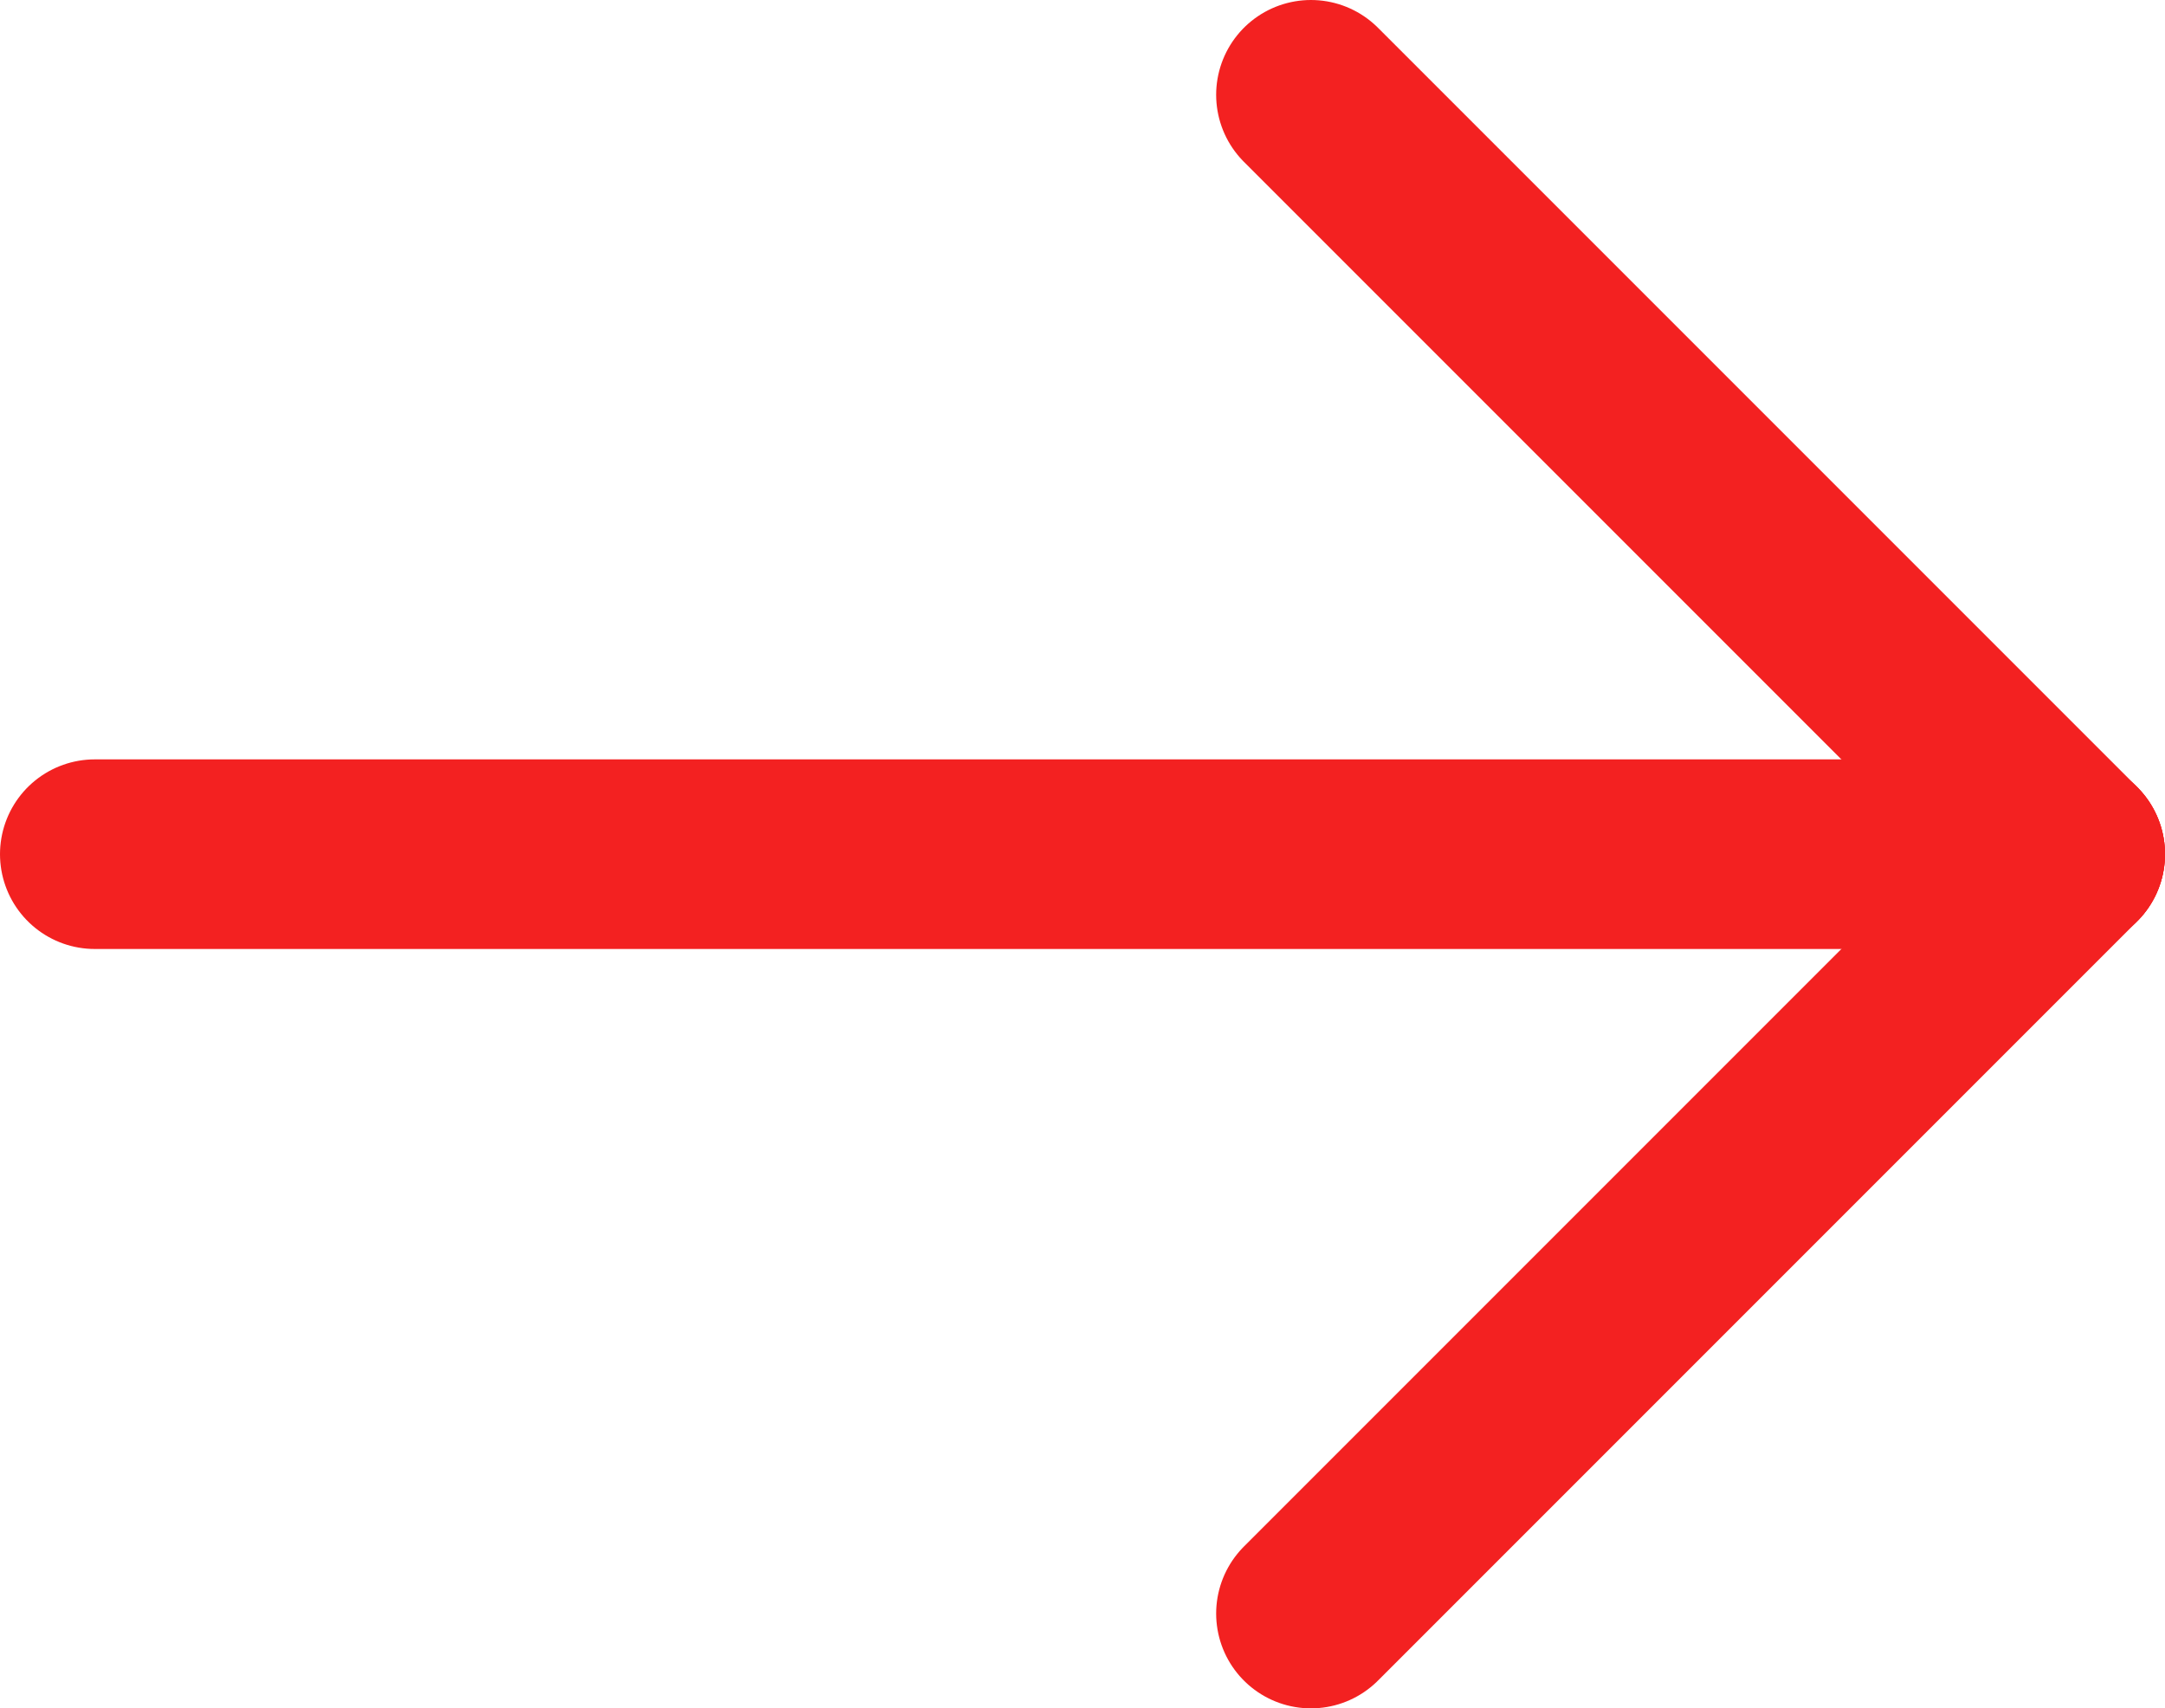 <?xml version="1.0" encoding="UTF-8"?> <svg xmlns="http://www.w3.org/2000/svg" id="_Слой_1" data-name=" Слой 1" viewBox="0 0 22.84 18.02"> <defs> <style> .cls-1 { fill: none; stroke: #f32121; stroke-linecap: round; stroke-linejoin: round; stroke-width: 2px; } </style> </defs> <line class="cls-1" x1="21.84" y1="9.01" x2="1" y2="9.01"></line> <line class="cls-1" x1="21.84" y1="9.01" x2="13.83" y2="1"></line> <line class="cls-1" x1="21.84" y1="9.01" x2="13.83" y2="17.02"></line> </svg> 